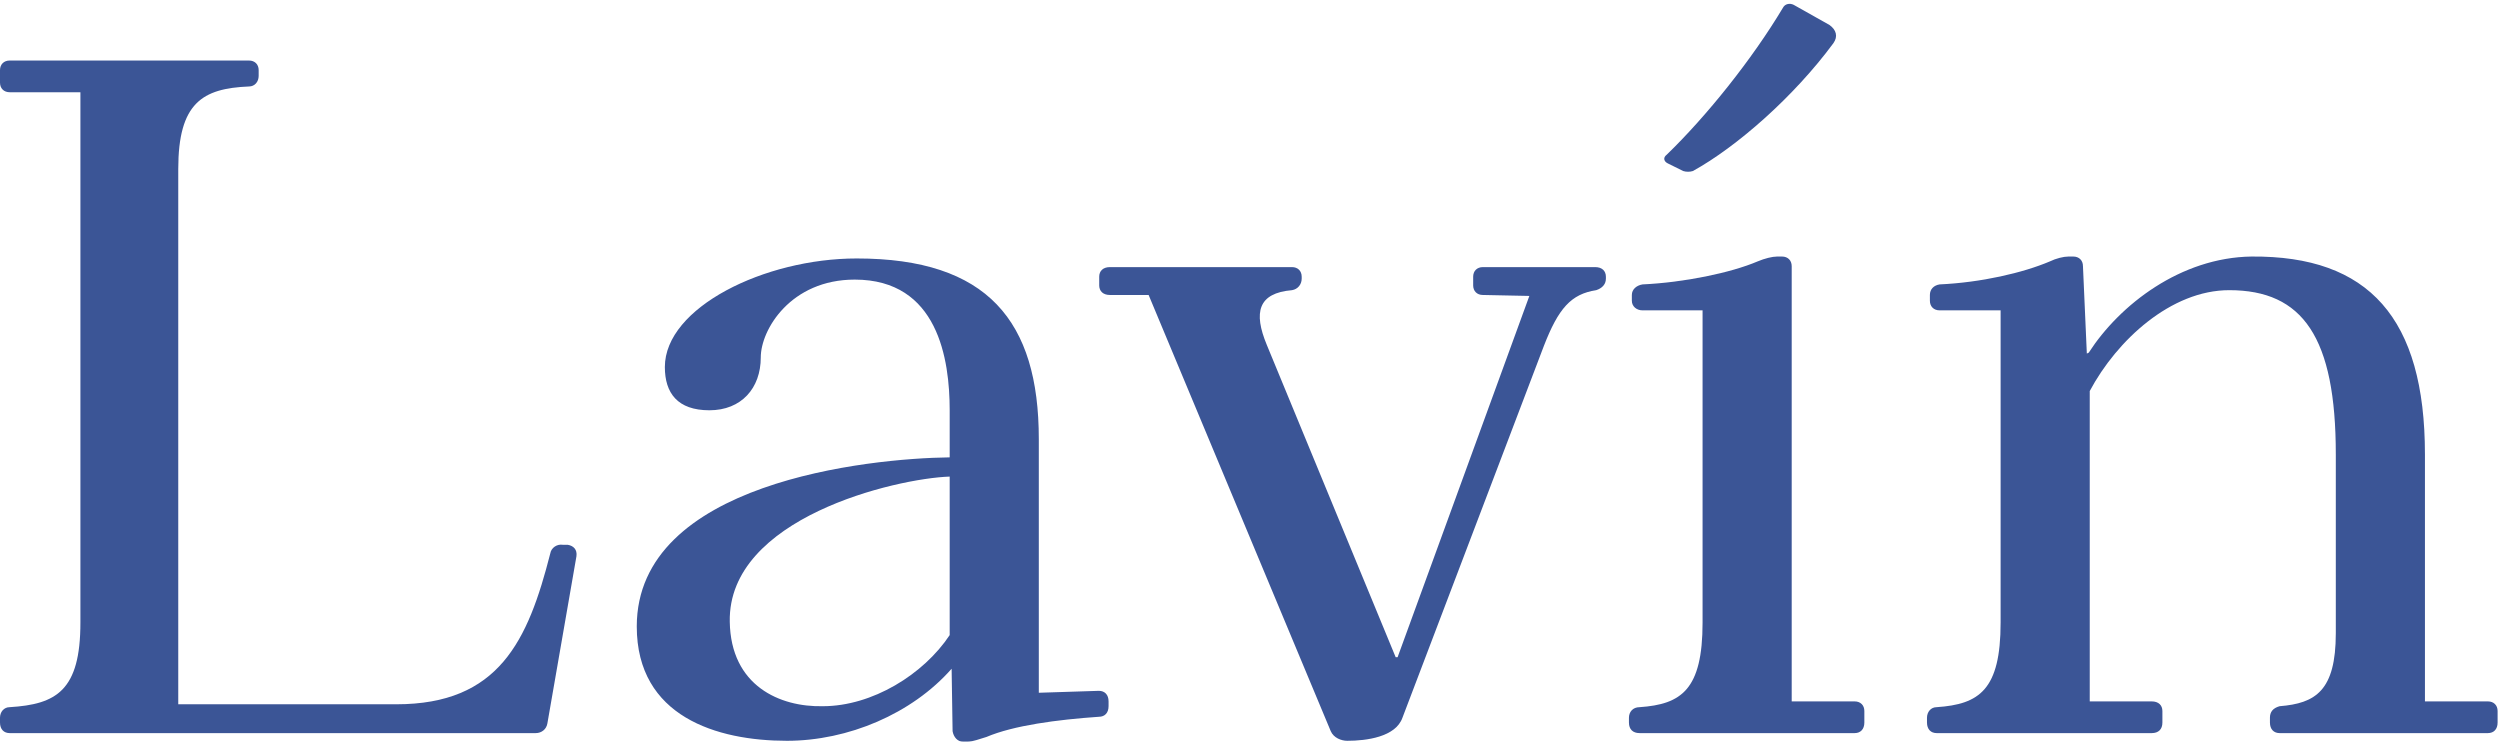 <svg width="364" height="108" viewBox="0 0 364 108" fill="none" xmlns="http://www.w3.org/2000/svg">
<g opacity="0.9">
<path d="M291.289 90.653V45.187H282.402C281.556 45.187 280.992 44.627 280.992 43.788V42.948C280.992 42.109 281.556 41.549 282.402 41.41C288.468 41.13 294.533 39.731 298.483 38.052C299.329 37.632 300.458 37.352 301.163 37.352H301.868C302.714 37.352 303.279 37.912 303.279 38.752L303.843 51.482L304.125 51.342C308.639 44.347 317.525 37.492 327.822 37.352C344.89 37.213 353.072 46.306 353.072 66.171V102.124H362.24C363.087 102.124 363.651 102.684 363.651 103.523V105.202C363.651 106.181 363.087 106.741 362.24 106.741H331.913C331.067 106.741 330.503 106.181 330.503 105.202V104.502C330.503 103.663 330.926 103.103 331.913 102.824C337.132 102.404 340.094 100.585 340.094 92.192V66.171C340.094 49.104 335.298 42.249 324.578 42.249C316.115 42.249 308.216 49.523 304.266 56.938V102.124H313.294C314.281 102.124 314.845 102.684 314.845 103.523V105.202C314.845 106.181 314.281 106.741 313.294 106.741H281.979C281.133 106.741 280.569 106.181 280.569 105.202V104.502C280.569 103.663 281.133 102.964 281.979 102.964C288.186 102.544 291.289 100.445 291.289 90.653Z" fill="#26428B"/>
<path d="M261.153 0.7L266.372 3.638C267.36 4.337 267.642 5.317 266.937 6.296C261.153 14.13 252.831 21.404 246.483 24.902C246.06 25.042 245.496 25.042 245.073 24.902L242.816 23.783C242.252 23.503 242.111 22.943 242.675 22.524C248.458 16.928 255.088 8.674 259.602 1.12C259.884 0.56 260.589 0.42 261.153 0.7ZM239.148 41.41C245.214 41.13 251.985 39.731 255.934 38.052C256.922 37.632 258.05 37.352 258.755 37.352H259.461C260.307 37.352 260.871 37.912 260.871 38.752V102.124H270.04C270.886 102.124 271.45 102.684 271.45 103.523V105.202C271.45 106.181 270.886 106.741 270.04 106.741H238.725C237.738 106.741 237.174 106.181 237.174 105.202V104.502C237.174 103.663 237.738 102.964 238.725 102.964C244.791 102.544 247.894 100.445 247.894 90.653V45.187H239.148C238.302 45.187 237.597 44.627 237.597 43.788V42.948C237.597 42.109 238.302 41.549 239.148 41.41Z" fill="#26428B"/>
<path d="M232.408 42.249C228.74 42.809 226.906 44.907 224.79 50.363L204.196 104.502C203.209 107.3 198.977 107.86 196.156 107.86C195.31 107.86 194.181 107.44 193.758 106.461L167.239 42.948H161.597C160.61 42.948 160.045 42.389 160.045 41.549V40.29C160.045 39.451 160.61 38.891 161.597 38.891H188.116C188.962 38.891 189.526 39.451 189.526 40.29V40.57C189.526 41.41 188.962 42.109 188.116 42.249C183.179 42.669 182.473 45.467 184.448 50.223L203.209 95.689H203.491L222.675 43.088L215.904 42.948C215.058 42.948 214.493 42.389 214.493 41.549V40.29C214.493 39.451 215.058 38.891 215.904 38.891H232.266C233.254 38.891 233.818 39.451 233.818 40.29V40.57C233.818 41.41 233.254 41.969 232.408 42.249Z" fill="#26428B"/>
<path d="M92.713 91.212C92.713 70.228 126.425 66.731 138.274 66.591V59.736C138.274 52.321 136.581 40.71 124.451 40.71C115.141 40.71 110.768 47.985 110.768 52.042C110.768 56.518 107.947 59.736 103.292 59.736C98.637 59.736 96.803 57.218 96.803 53.441C96.803 44.767 111.332 37.632 124.733 37.632C143.775 37.632 151.251 46.726 151.251 63.933V100.865L159.997 100.585C160.843 100.585 161.407 101.145 161.407 102.124V102.824C161.407 103.803 160.843 104.363 159.997 104.363C153.931 104.782 147.584 105.622 143.634 107.3C142.647 107.58 141.66 108 140.813 108H140.249C139.403 108 138.838 107.3 138.697 106.461L138.556 97.368C132.773 103.943 123.463 107.86 114.577 107.86C104.421 107.86 92.713 104.363 92.713 91.212ZM106.254 90.513C106.395 99.886 113.589 102.964 119.796 102.824C126.99 102.824 134.466 98.207 138.274 92.471V69.389C130.375 69.668 105.972 75.404 106.254 90.513Z" fill="#26428B"/>
<path d="M78.004 106.741H1.411C0.564 106.741 0 106.181 0 105.202V104.502C0 103.663 0.564 102.964 1.411 102.964C8.181 102.544 11.708 100.585 11.708 90.653V13.43H1.411C0.564 13.43 0 12.871 0 12.031V10.213C0 9.373 0.564 8.814 1.411 8.814H36.252C37.098 8.814 37.662 9.373 37.662 10.213V11.052C37.662 11.892 37.098 12.591 36.252 12.591C29.481 12.871 25.954 14.969 25.954 24.622V102.544H57.692C72.644 102.544 76.876 93.311 80.12 80.58C80.261 79.741 81.108 79.181 81.954 79.321H82.659C83.506 79.461 84.07 80.021 83.929 81L79.697 105.342C79.556 106.181 78.851 106.741 78.004 106.741Z" fill="#26428B"/>
</g>
</svg>
